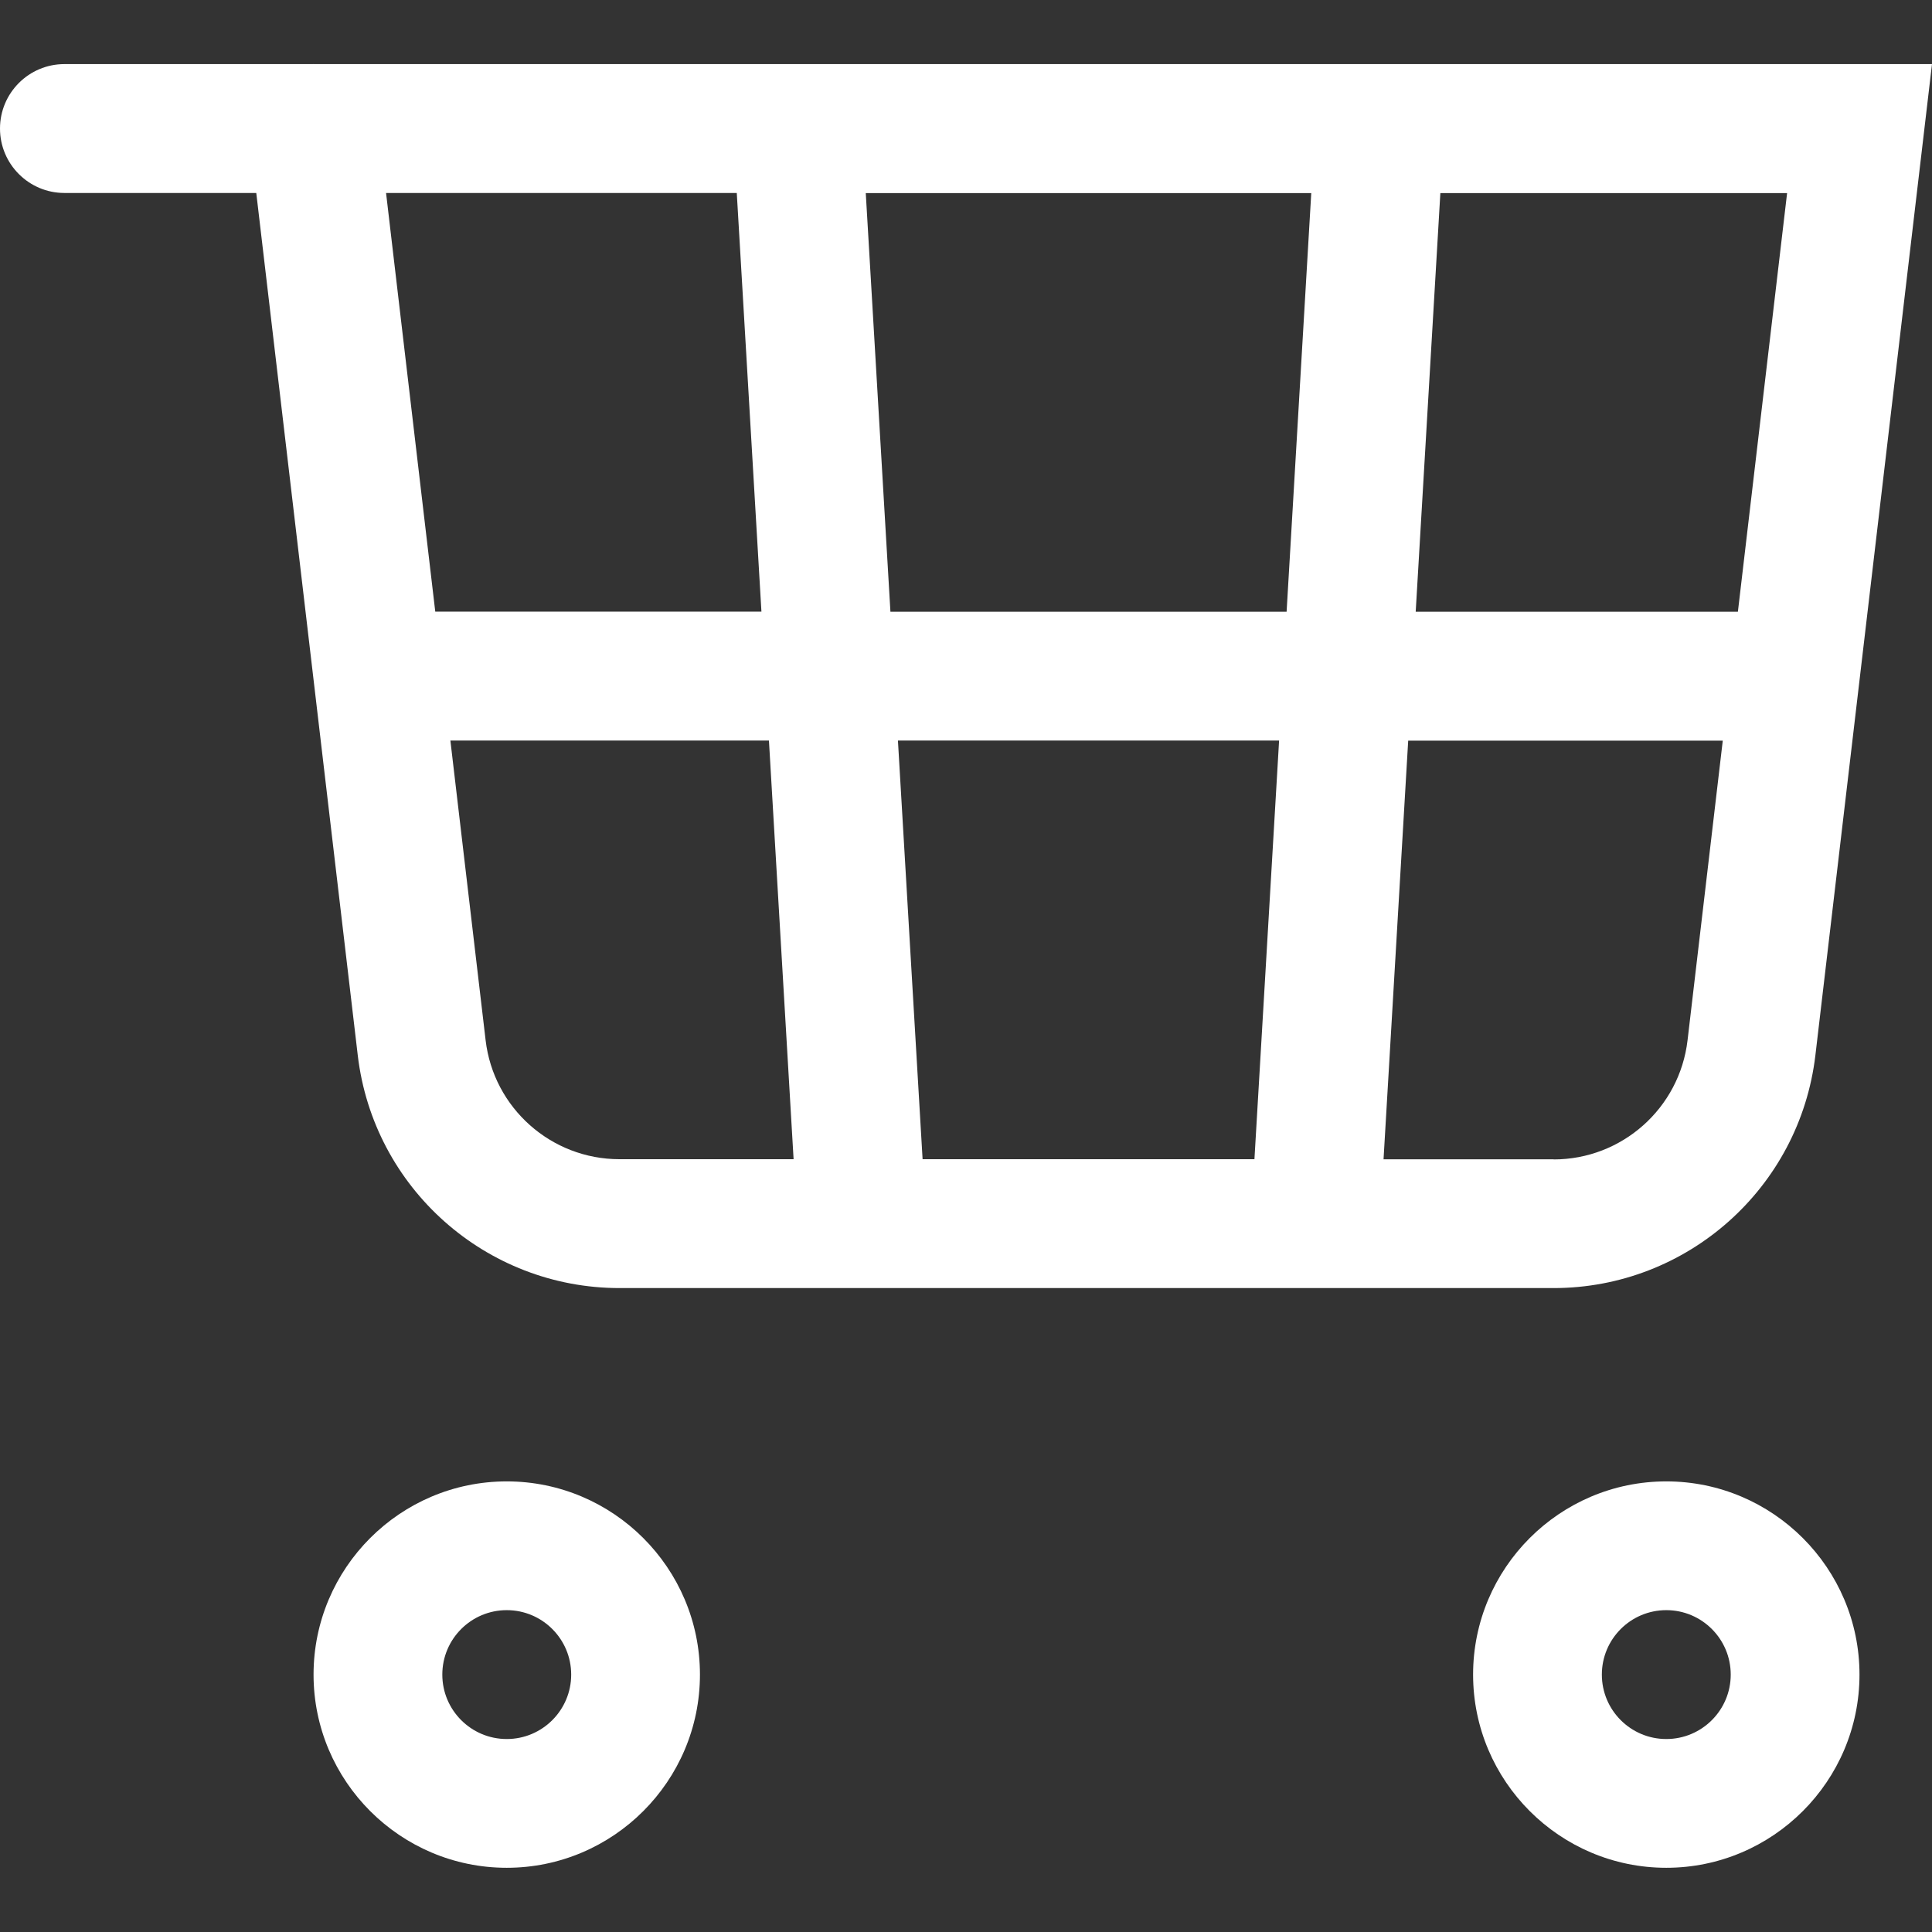 <?xml version="1.0" encoding="UTF-8"?>
<svg id="_レイヤー_1" data-name="レイヤー_1" xmlns="http://www.w3.org/2000/svg" version="1.1" viewBox="0 0 17 17">
  <rect x="0" y="0" width="17" height="17" fill="#333333" stroke="none"/>
  <!-- Generator: Adobe Illustrator 29.5.0, SVG Export Plug-In . SVG Version: 2.1.0 Build 137)  -->
  <defs>
    <style>
      .st0 {
        fill: #fff;
      }
    </style>
  </defs>
  <path class="st0" d="M4.459,13.035c-.938,0-1.7.763-1.7,1.7s.763,1.7,1.7,1.7,1.7-.763,1.7-1.7-.763-1.7-1.7-1.7ZM4.459,15.302c-.313,0-.567-.254-.567-.567s.254-.567.567-.567.567.254.567.567-.254.567-.567.567Z"/>
  <path class="st0" d="M14.662,13.035c-.938,0-1.7.763-1.7,1.7s.763,1.7,1.7,1.7,1.7-.763,1.7-1.7-.763-1.7-1.7-1.7ZM14.662,15.302c-.313,0-.567-.254-.567-.567s.254-.567.567-.567.567.254.567.567-.254.567-.567.567Z"/>
  <path class="st0" d="M5.451,11.334h8.219c1.176,0,2.166-.881,2.304-2.049l1.026-8.721H2.767c-.004,0-.01-.001-.015,0H.567c-.313,0-.567.254-.567.567s.254.567.567.567h1.688l.893,7.588c.138,1.168,1.128,2.048,2.304,2.048ZM4.273,9.153l-.31-2.637h2.803l.217,3.684h-1.532c-.601,0-1.108-.45-1.178-1.047ZM11.255,6.516l-.217,3.684h-2.92l-.217-3.684h3.354ZM7.835,5.383l-.217-3.684h3.92l-.217,3.684h-3.487ZM13.67,10.201h-1.496l.217-3.684h2.768l-.31,2.637c-.07.597-.577,1.048-1.178,1.048ZM15.291,5.383h-2.834l.217-3.684h3.051l-.433,3.684ZM6.483,1.698l.217,3.684h-2.87l-.433-3.684h3.086Z"/>
</svg>